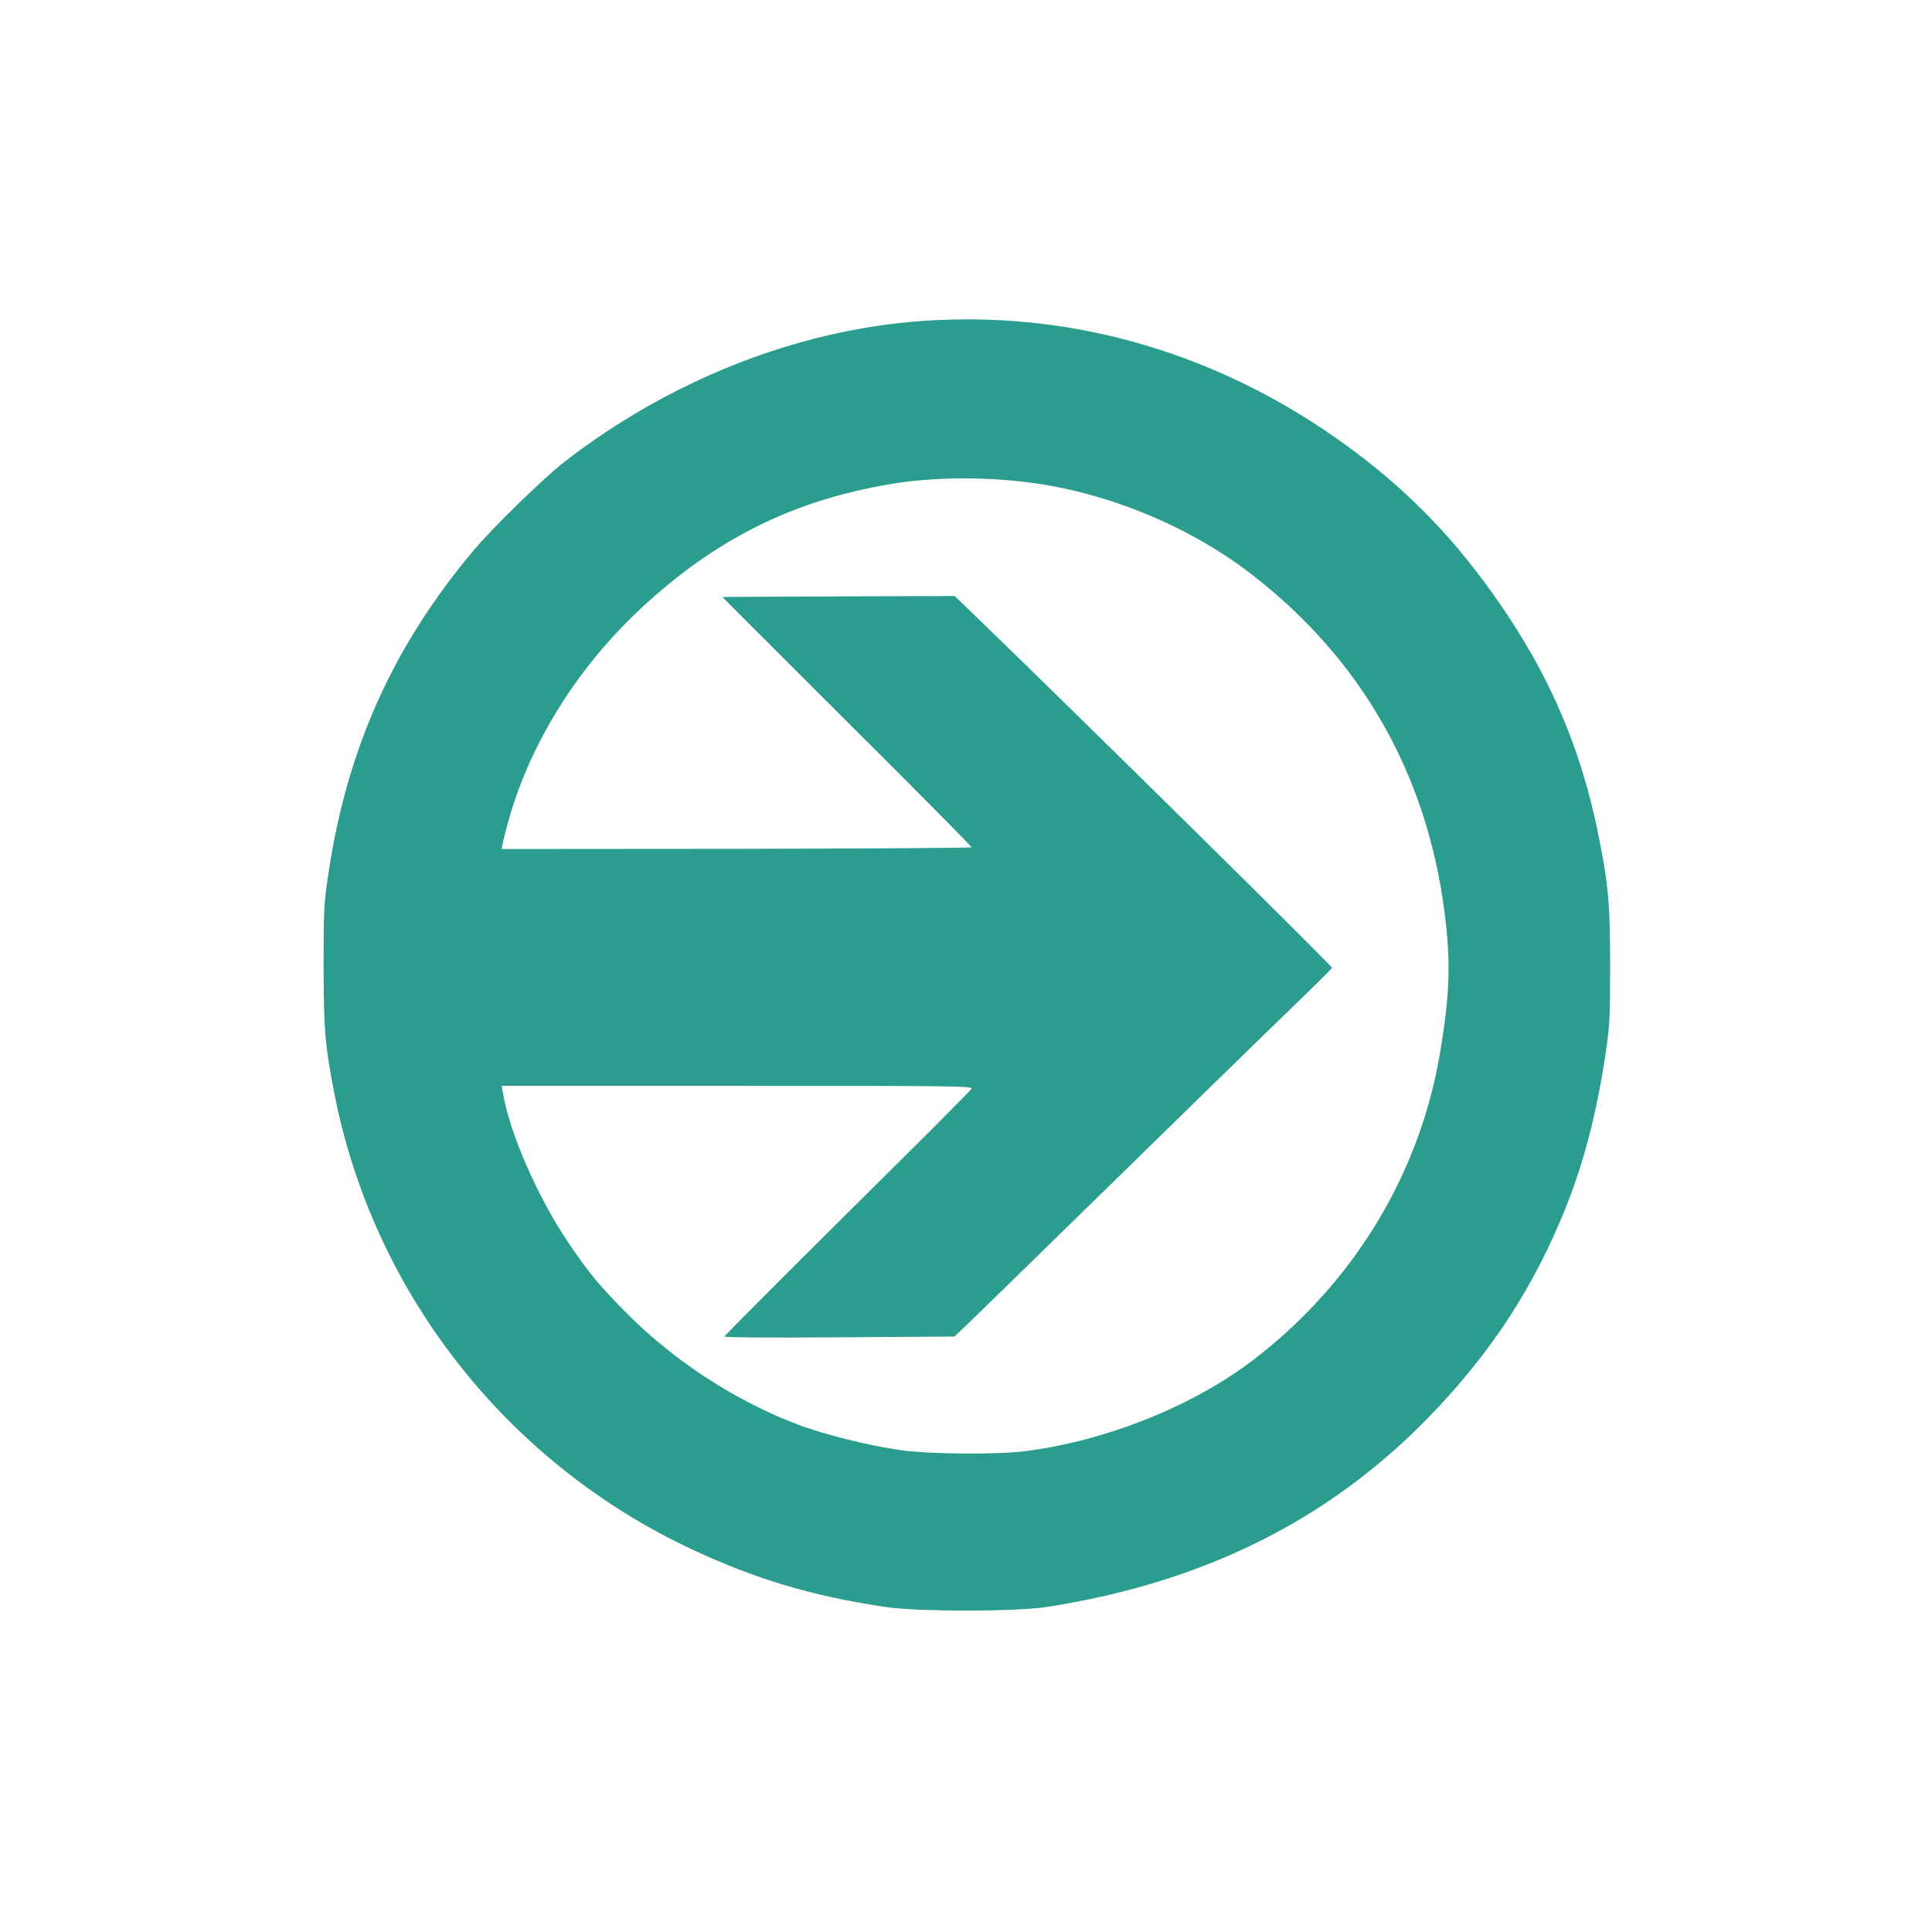 <?xml version="1.0" standalone="no"?>
<!DOCTYPE svg PUBLIC "-//W3C//DTD SVG 20010904//EN"
 "http://www.w3.org/TR/2001/REC-SVG-20010904/DTD/svg10.dtd">
<svg version="1.0" xmlns="http://www.w3.org/2000/svg"
 width="1024pt" height="1024pt" viewBox="0 0 1024 1024"
 preserveAspectRatio="xMidYMid meet">

<g transform="translate(0,1024) scale(0.1,-0.1)"
fill="#2A9D8F" stroke="none">
<path d="M4890 8539 c-664 -47 -1337 -312 -1900 -748 -106 -82 -377 -346 -478
-466 -425 -505 -669 -1044 -769 -1700 -26 -169 -28 -200 -28 -505 1 -340 7
-417 56 -670 205 -1057 910 -1959 1894 -2421 338 -158 630 -246 1025 -306 167
-26 695 -26 860 0 828 129 1491 459 2021 1004 332 342 562 694 732 1123 92
232 157 483 204 785 25 167 27 203 27 485 0 341 -10 443 -69 728 -107 509
-310 938 -655 1382 -223 287 -479 522 -800 737 -641 427 -1373 625 -2120 572z
m555 -855 c421 -52 863 -234 1195 -493 575 -447 919 -1049 1015 -1776 36 -275
30 -451 -26 -775 -111 -634 -461 -1205 -984 -1606 -324 -248 -785 -432 -1215
-486 -149 -18 -505 -16 -657 6 -166 23 -415 85 -556 140 -335 129 -661 345
-915 605 -133 136 -192 209 -295 363 -160 239 -307 577 -341 783 l-7 40 1250
0 c1149 0 1248 -1 1240 -16 -4 -9 -301 -306 -659 -660 -357 -354 -650 -648
-650 -653 0 -5 264 -7 610 -4 l609 4 88 84 c48 47 387 377 753 735 366 358
776 759 912 890 137 132 248 242 248 245 0 11 -1288 1282 -1857 1833 l-143
138 -615 -2 -616 -3 113 -114 c62 -62 359 -359 661 -660 301 -300 547 -549
547 -553 0 -3 -560 -7 -1245 -8 l-1246 -1 7 38 c4 20 20 82 36 137 124 420
383 821 735 1137 385 346 786 540 1288 623 214 36 478 39 720 9z"/>
</g>
</svg>
